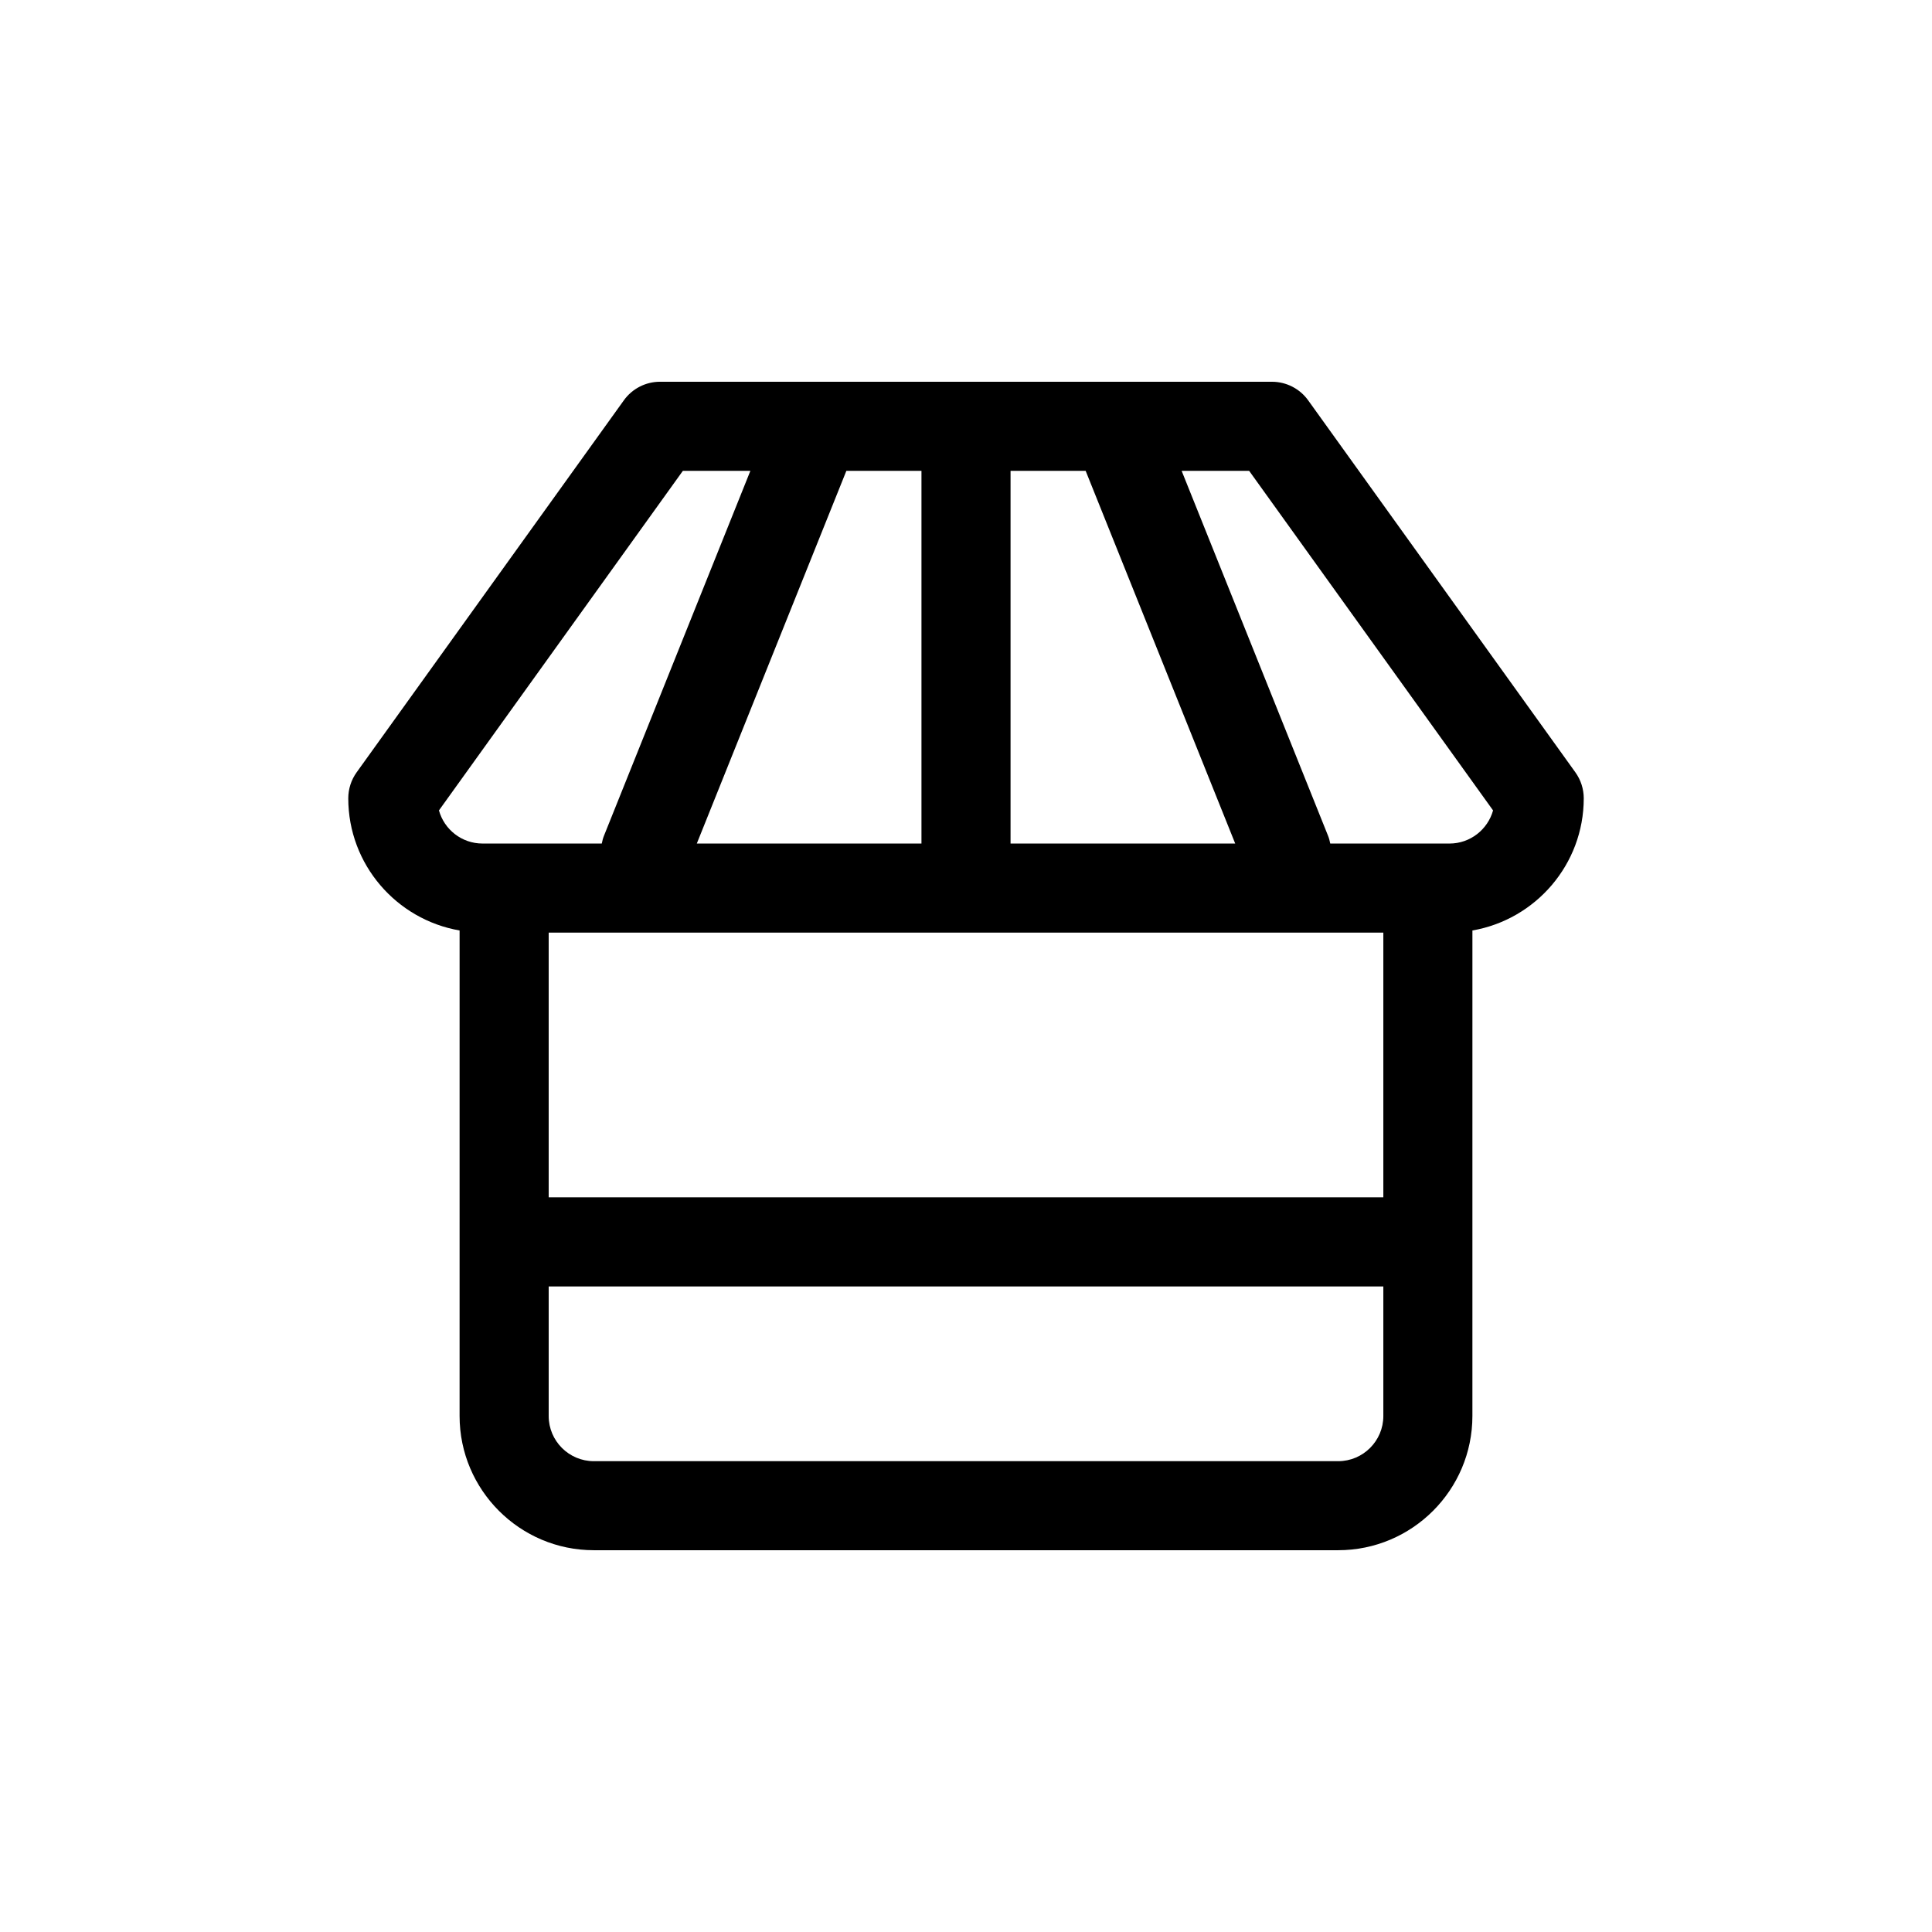 <?xml version="1.0" encoding="UTF-8"?>
<!-- Uploaded to: ICON Repo, www.iconrepo.com, Generator: ICON Repo Mixer Tools -->
<svg fill="#000000" width="800px" height="800px" version="1.1" viewBox="144 144 512 512" xmlns="http://www.w3.org/2000/svg">
 <path d="m563.71 355.57c0-2.469-0.777-4.883-2.215-6.887l-70.82-98.594c-2.211-3.078-5.785-4.918-9.582-4.918l-162.18-0.004c-3.797 0-7.371 1.832-9.582 4.918l-70.82 98.594c-1.441 2.004-2.215 4.418-2.215 6.887 0 17.543 12.777 32.129 29.504 35.02l-0.004 128.66c0 19.617 15.961 35.578 35.578 35.578h197.25c19.617 0 35.578-15.961 35.578-35.578l0.004-128.66c16.727-2.894 29.504-17.477 29.504-35.02zm-53.113 105.73h-221.19v-70.148h221.19zm-122.4-192.52v98.766h-59.535l39.633-98.766zm23.609 98.77v-98.77h19.902l39.633 98.766h-59.535zm-151.48-8.781 64.641-89.992h17.891l-38.746 96.574c-0.297 0.719-0.5 1.457-0.637 2.195h-31.605c-5.504 0.004-10.145-3.719-11.543-8.777zm238.3 172.46h-197.25c-6.606 0-11.969-5.371-11.969-11.969v-34.34h221.19v34.34c0 6.59-5.363 11.969-11.969 11.969zm29.508-163.68h-31.605c-0.137-0.734-0.336-1.477-0.637-2.195l-38.746-96.574h17.891l64.641 89.992c-1.418 5.055-6.047 8.777-11.543 8.777z"/>
</svg>